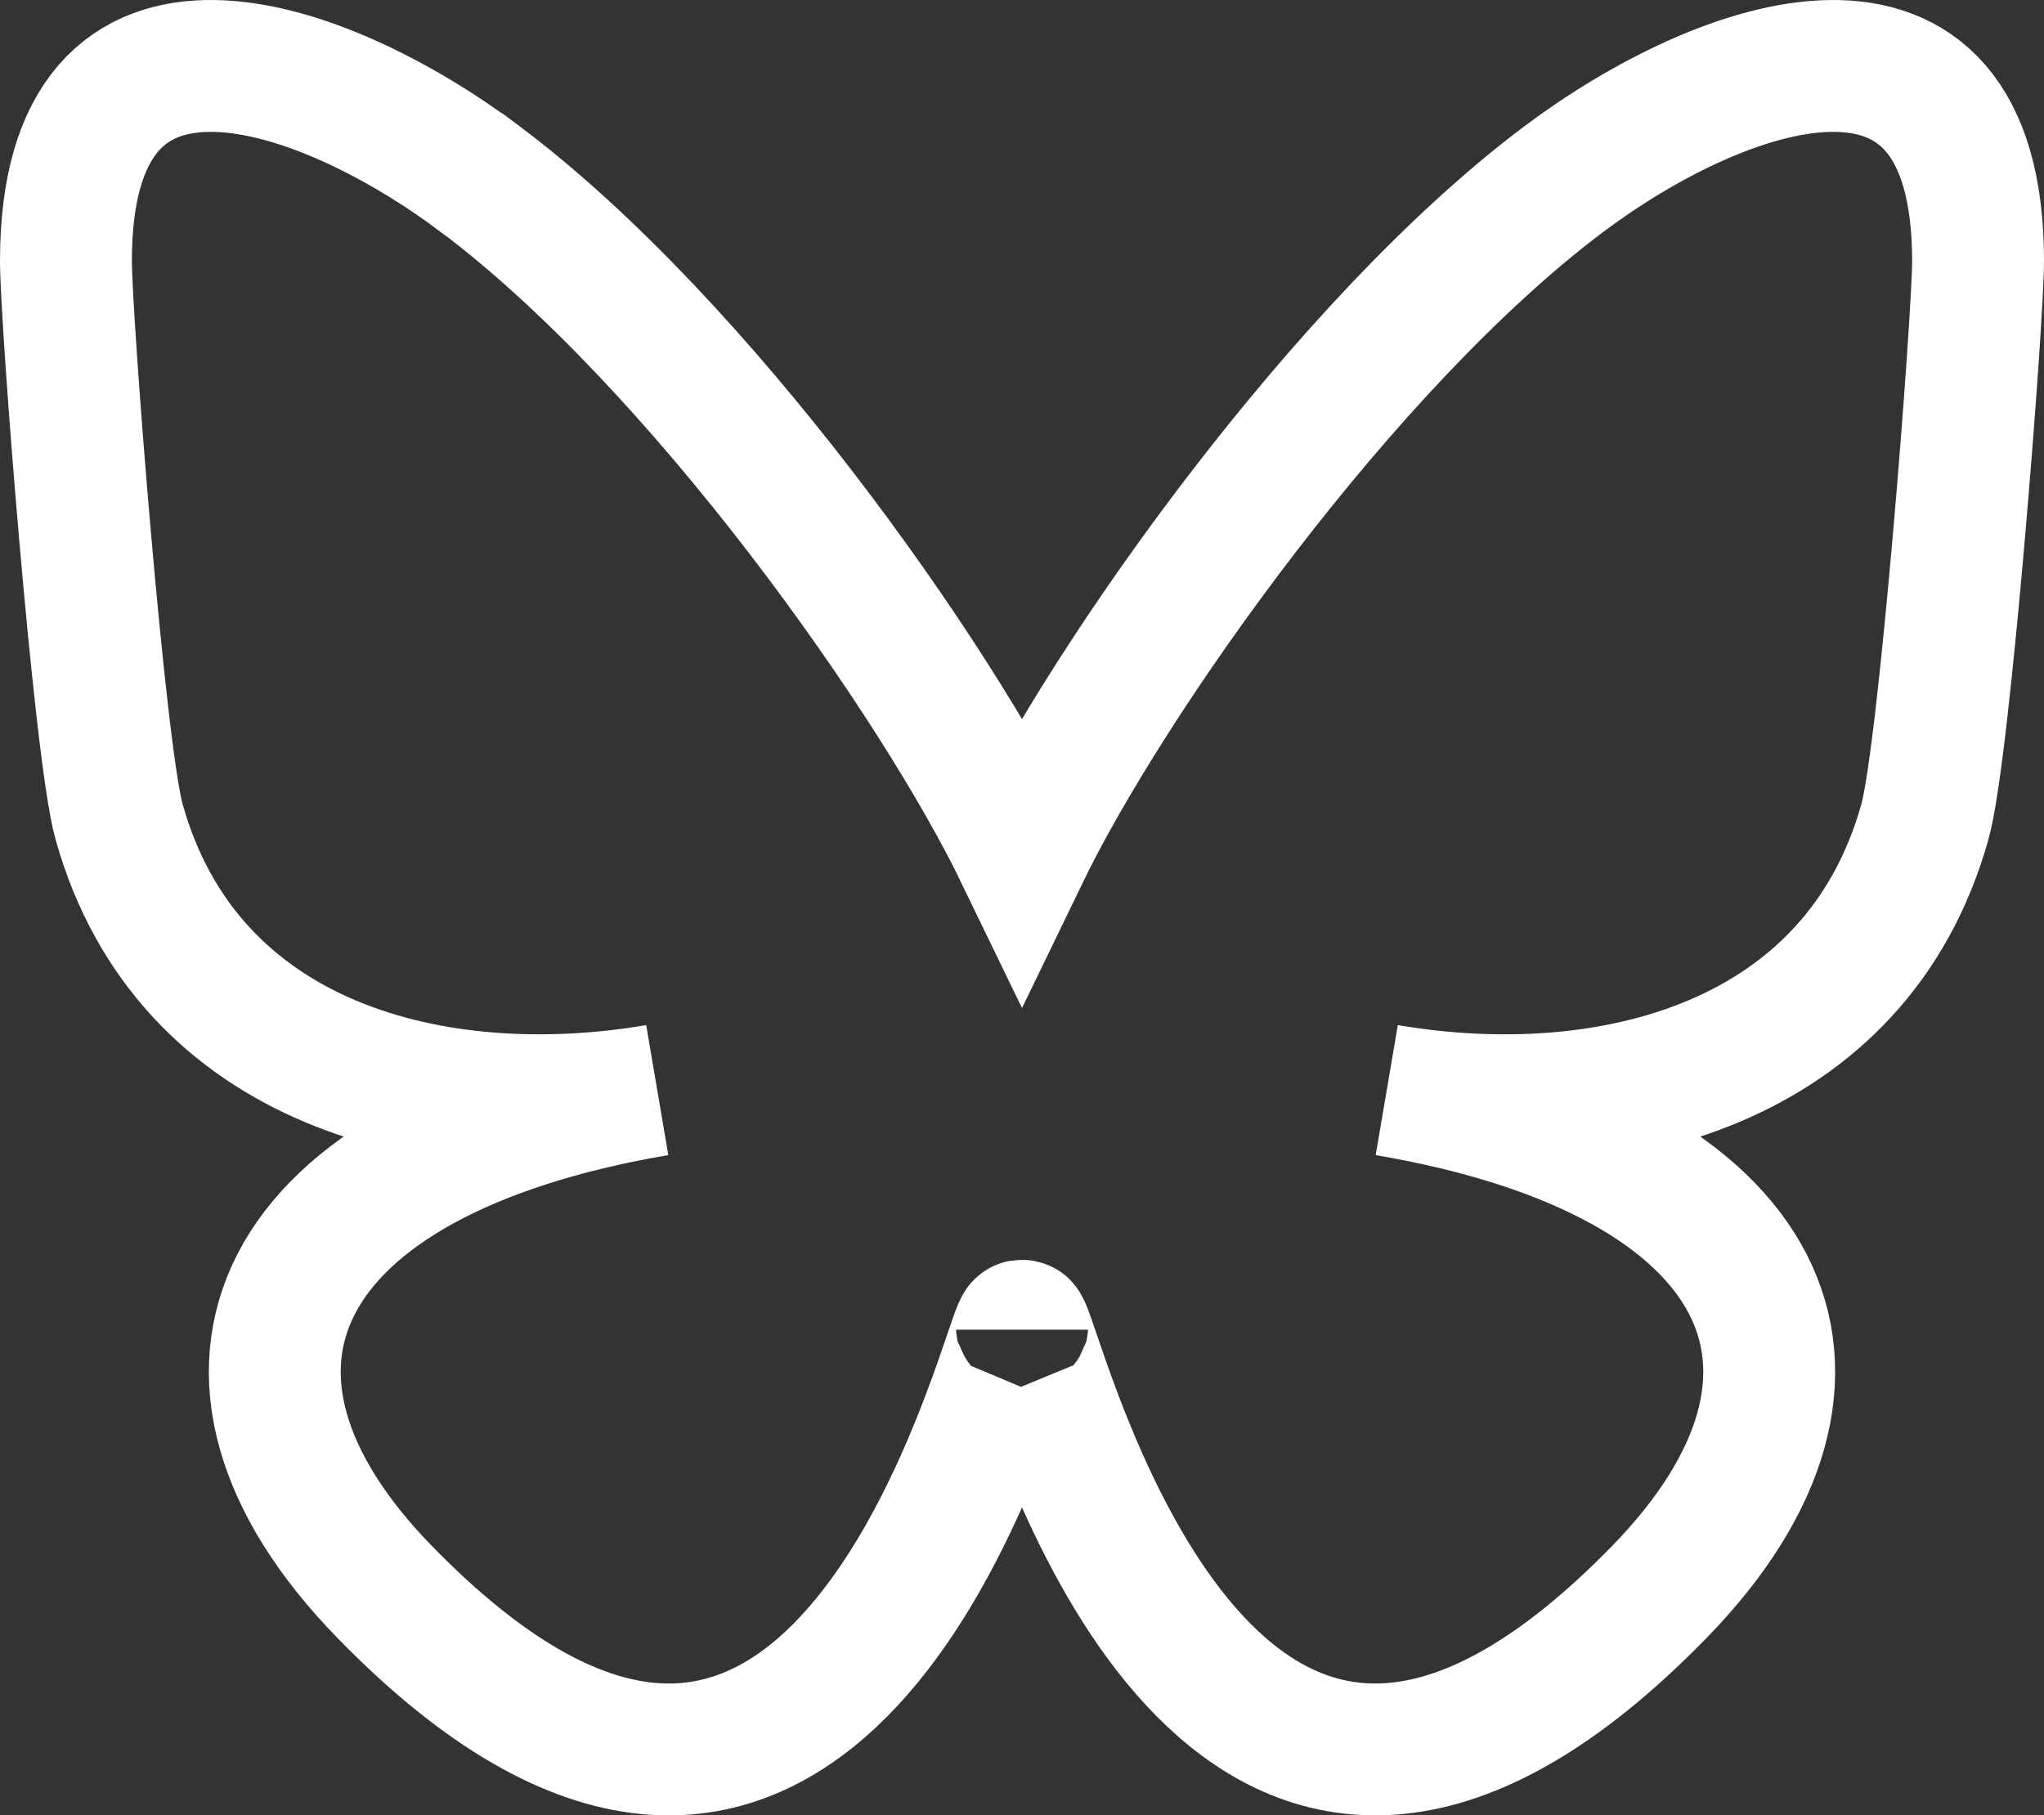 <?xml version="1.0" encoding="UTF-8" standalone="no"?>
<svg width="620.003" height="550.658" version="1.1" id="svg842" sodipodi:docname="bluesky.svg" inkscape:version="1.1.2 (0a00cf5339, 2022-02-04)" xmlns:inkscape="http://www.inkscape.org/namespaces/inkscape" xmlns:sodipodi="http://sodipodi.sourceforge.net/DTD/sodipodi-0.dtd" xmlns="http://www.w3.org/2000/svg" xmlns:svg="http://www.w3.org/2000/svg">
  <rect width="100%" height="100%" fill="#333333" stroke="none"/>
  <defs id="defs846" />
  <sodipodi:namedview id="namedview844" pagecolor="#ffffff" bordercolor="#666666" borderopacity="1.0" inkscape:pageshadow="2" inkscape:pageopacity="0.0" inkscape:pagecheckerboard="0" showgrid="false" showguides="false" inkscape:zoom="0.69073441" inkscape:cx="-73.834456" inkscape:cy="361.93361" inkscape:window-width="1198" inkscape:window-height="957" inkscape:window-x="3" inkscape:window-y="87" inkscape:window-maximized="1" inkscape:current-layer="svg842" fit-margin-top="0" fit-margin-left="0" fit-margin-right="0" fit-margin-bottom="0" width="585.003px" height="1055.976px" />
  <path d="M 145.723,54.374 C 212.219,104.295 283.743,205.514 310.003,259.834 336.265,205.518 407.785,104.294 474.283,54.374 522.263,18.353 600.003,-9.518 600.003,79.169 c 0,17.712 -10.155,148.79 -16.111,170.07 -20.703,73.984 -96.144,92.854 -163.25,81.433 117.3,19.964 147.14,86.092 82.697,152.22 -122.39,125.59 -175.91,-31.511 -189.63,-71.766 -2.514,-7.38 -3.69,-10.832 -3.708,-7.896 -0.017,-2.936 -1.194,0.517 -3.708,7.896 -13.714,40.255 -67.233,197.36 -189.63,71.766 C 52.22,416.764 82.059,350.632 199.361,330.672 132.253,342.093 56.811,323.223 36.111,249.239 30.155,227.957 20,96.879 20,79.169 20,-9.518 97.742,18.353 145.72,54.374 Z" fill="#1185fe" id="path840" style="fill:none;stroke:#ffffff;stroke-width:40;stroke-miterlimit:4;stroke-dasharray:none;stroke-opacity:1" />
</svg>
